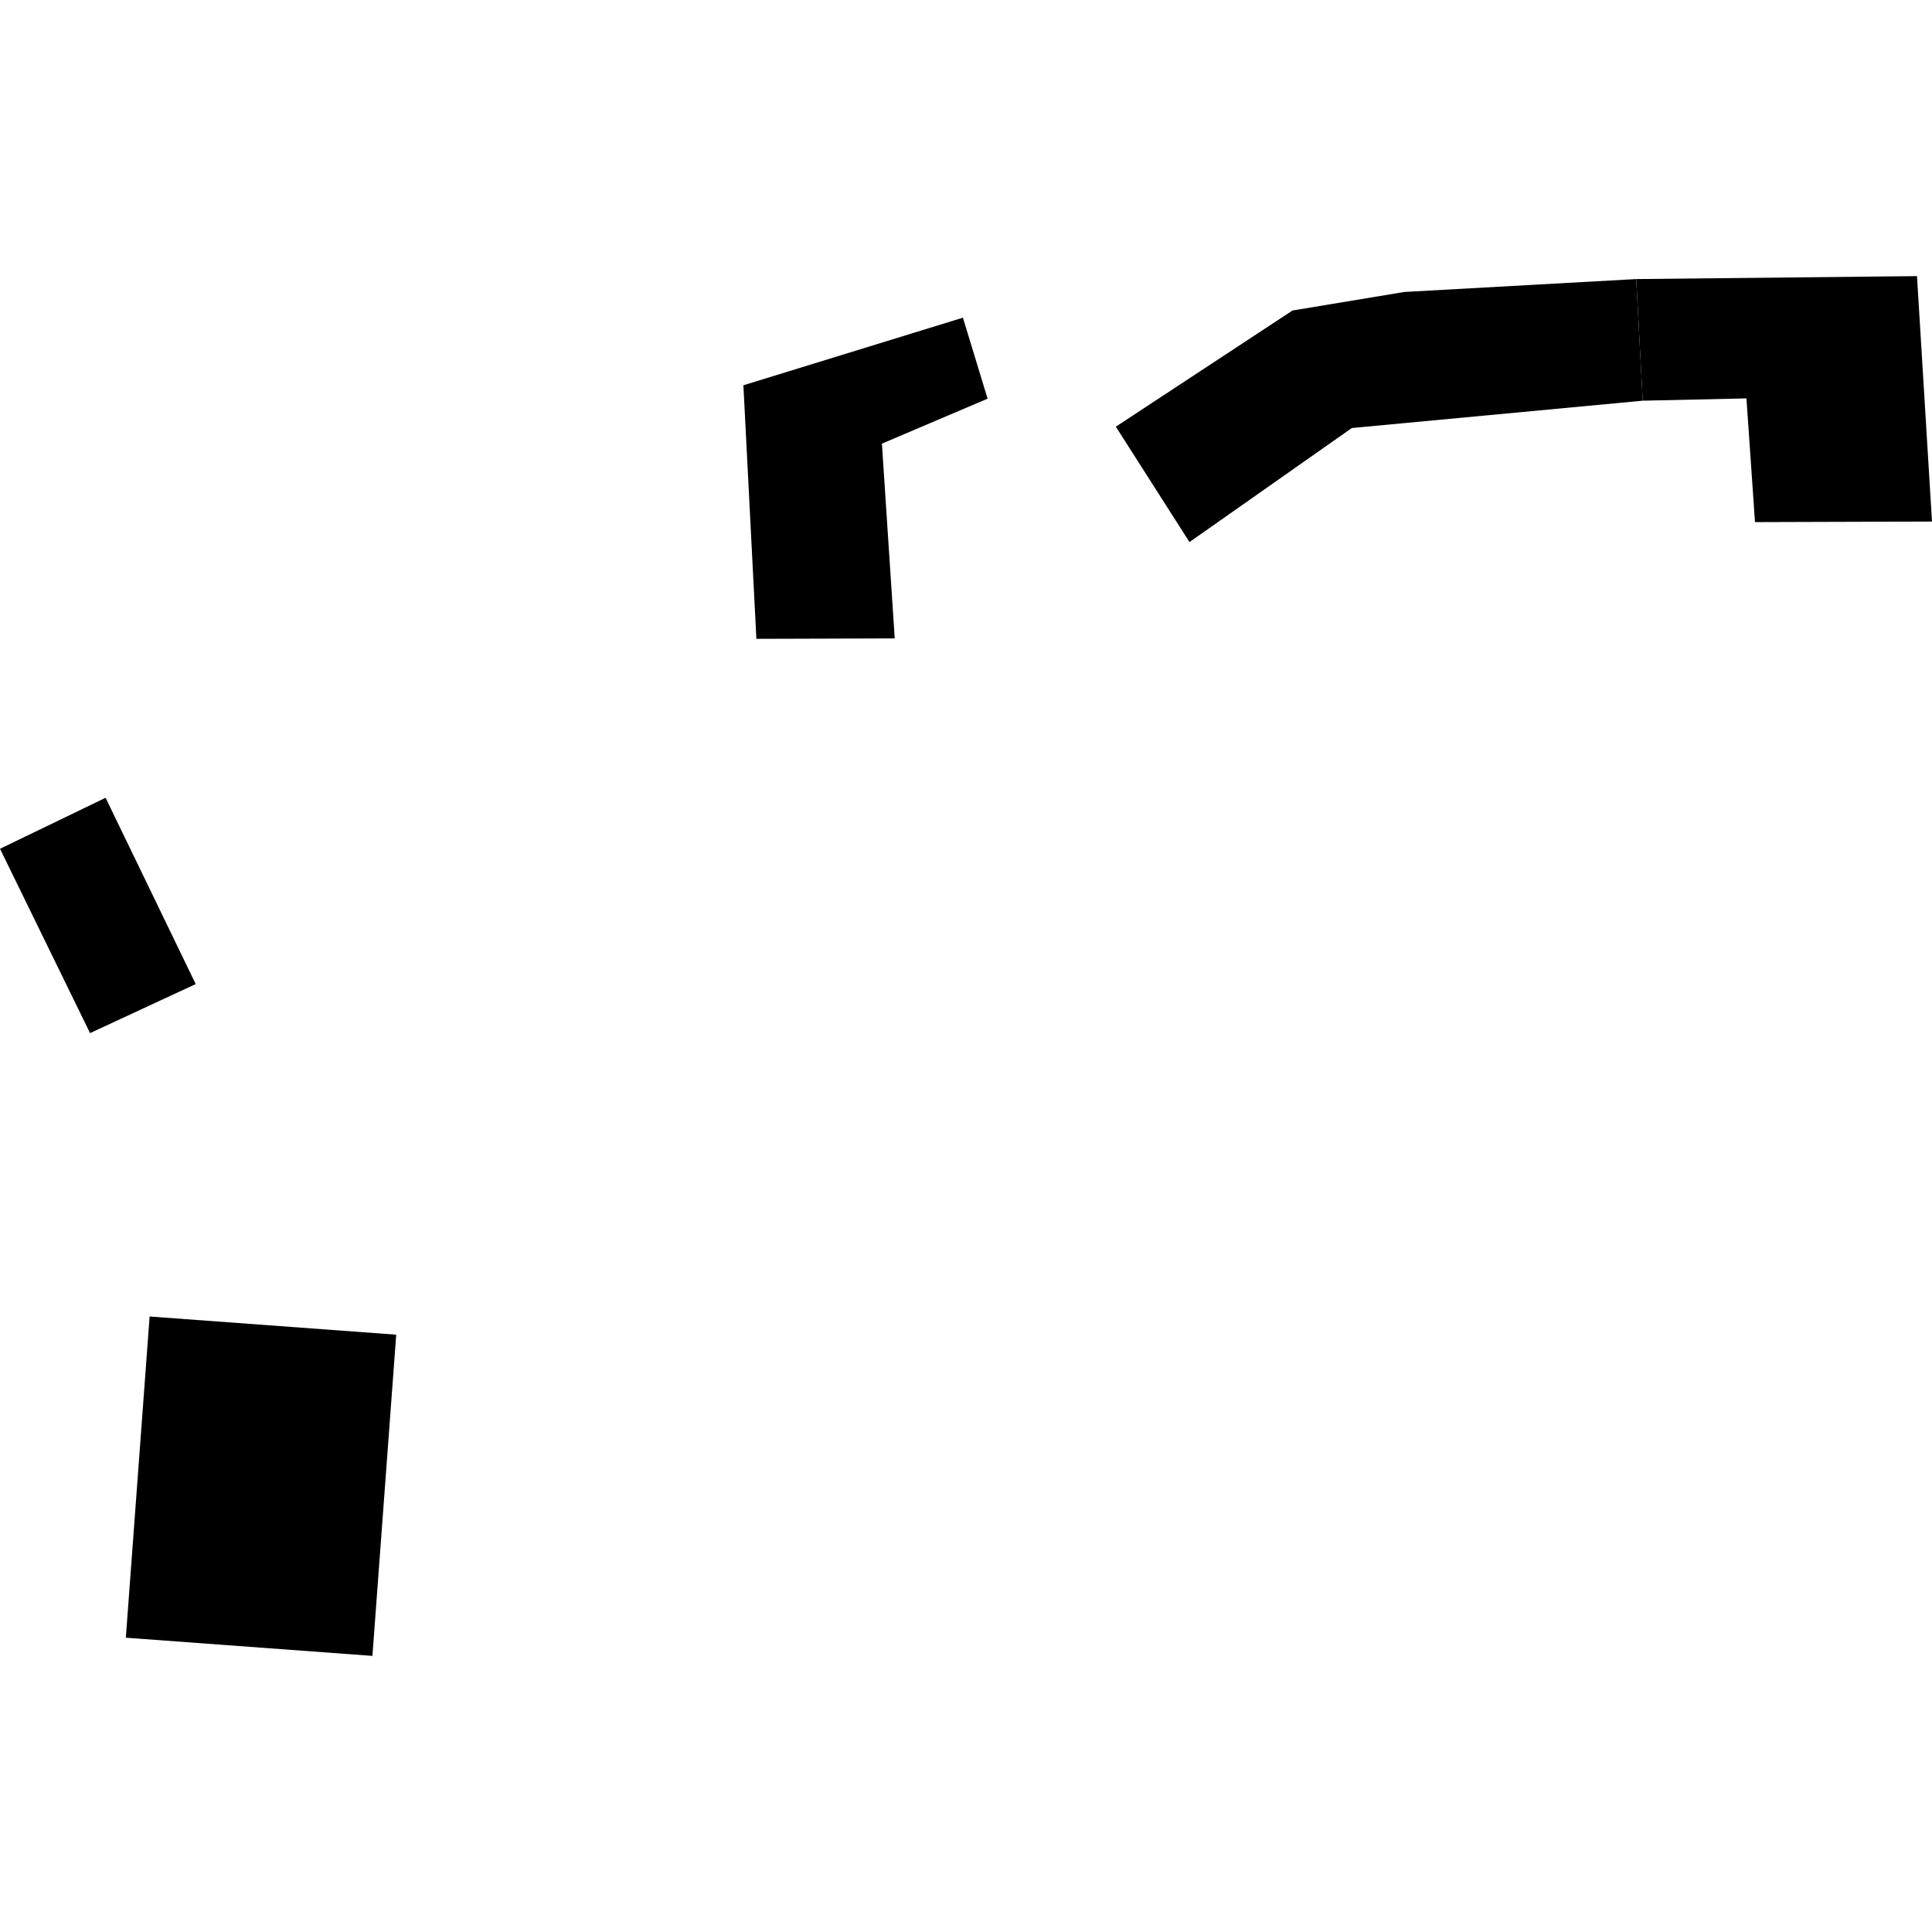<?xml version="1.0" encoding="utf-8" standalone="no"?>
<!DOCTYPE svg PUBLIC "-//W3C//DTD SVG 1.1//EN"
  "http://www.w3.org/Graphics/SVG/1.1/DTD/svg11.dtd">
<!-- Created with matplotlib (https://matplotlib.org/) -->
<svg height="288pt" version="1.1" viewBox="0 0 288 288" width="288pt" xmlns="http://www.w3.org/2000/svg" xmlns:xlink="http://www.w3.org/1999/xlink">
 <defs>
  <style type="text/css">
*{stroke-linecap:butt;stroke-linejoin:round;}
  </style>
 </defs>
 <g id="figure_1">
  <g id="patch_1">
   <path d="M 0 288 
L 288 288 
L 288 0 
L 0 0 
z
" style="fill:none;opacity:0;"/>
  </g>
  <g id="axes_1">
   <g id="PatchCollection_1">
    <path clip-path="url(#pd6a098f59f)" d="M 13.424 154.004 
L -0 126.526 
L 15.74 118.923 
L 29.175 146.695 
L 13.424 154.004 
"/>
    <path clip-path="url(#pd6a098f59f)" d="M 22.304 196.248 
L 18.758 244.131 
L 55.517 246.84 
L 59.063 198.958 
L 22.304 196.248 
"/>
    <path clip-path="url(#pd6a098f59f)" d="M 133.376 95.166 
L 112.754 95.23 
L 110.816 57.432 
L 143.539 47.356 
L 147.219 59.429 
L 131.466 66.133 
L 133.376 95.166 
"/>
    <path clip-path="url(#pd6a098f59f)" d="M 166.335 63.605 
L 177.313 80.805 
L 201.514 63.806 
L 244.879 59.731 
L 243.907 41.6 
L 209.338 43.522 
L 192.667 46.289 
L 166.335 63.605 
"/>
    <path clip-path="url(#pd6a098f59f)" d="M 244.879 59.731 
L 260.339 59.388 
L 261.614 77.829 
L 288 77.747 
L 285.763 41.16 
L 243.907 41.6 
L 244.879 59.731 
"/>
   </g>
  </g>
 </g>
 <defs>
  <clipPath id="pd6a098f59f">
   <rect height="205.681" width="288" x="0" y="41.16"/>
  </clipPath>
 </defs>
</svg>
